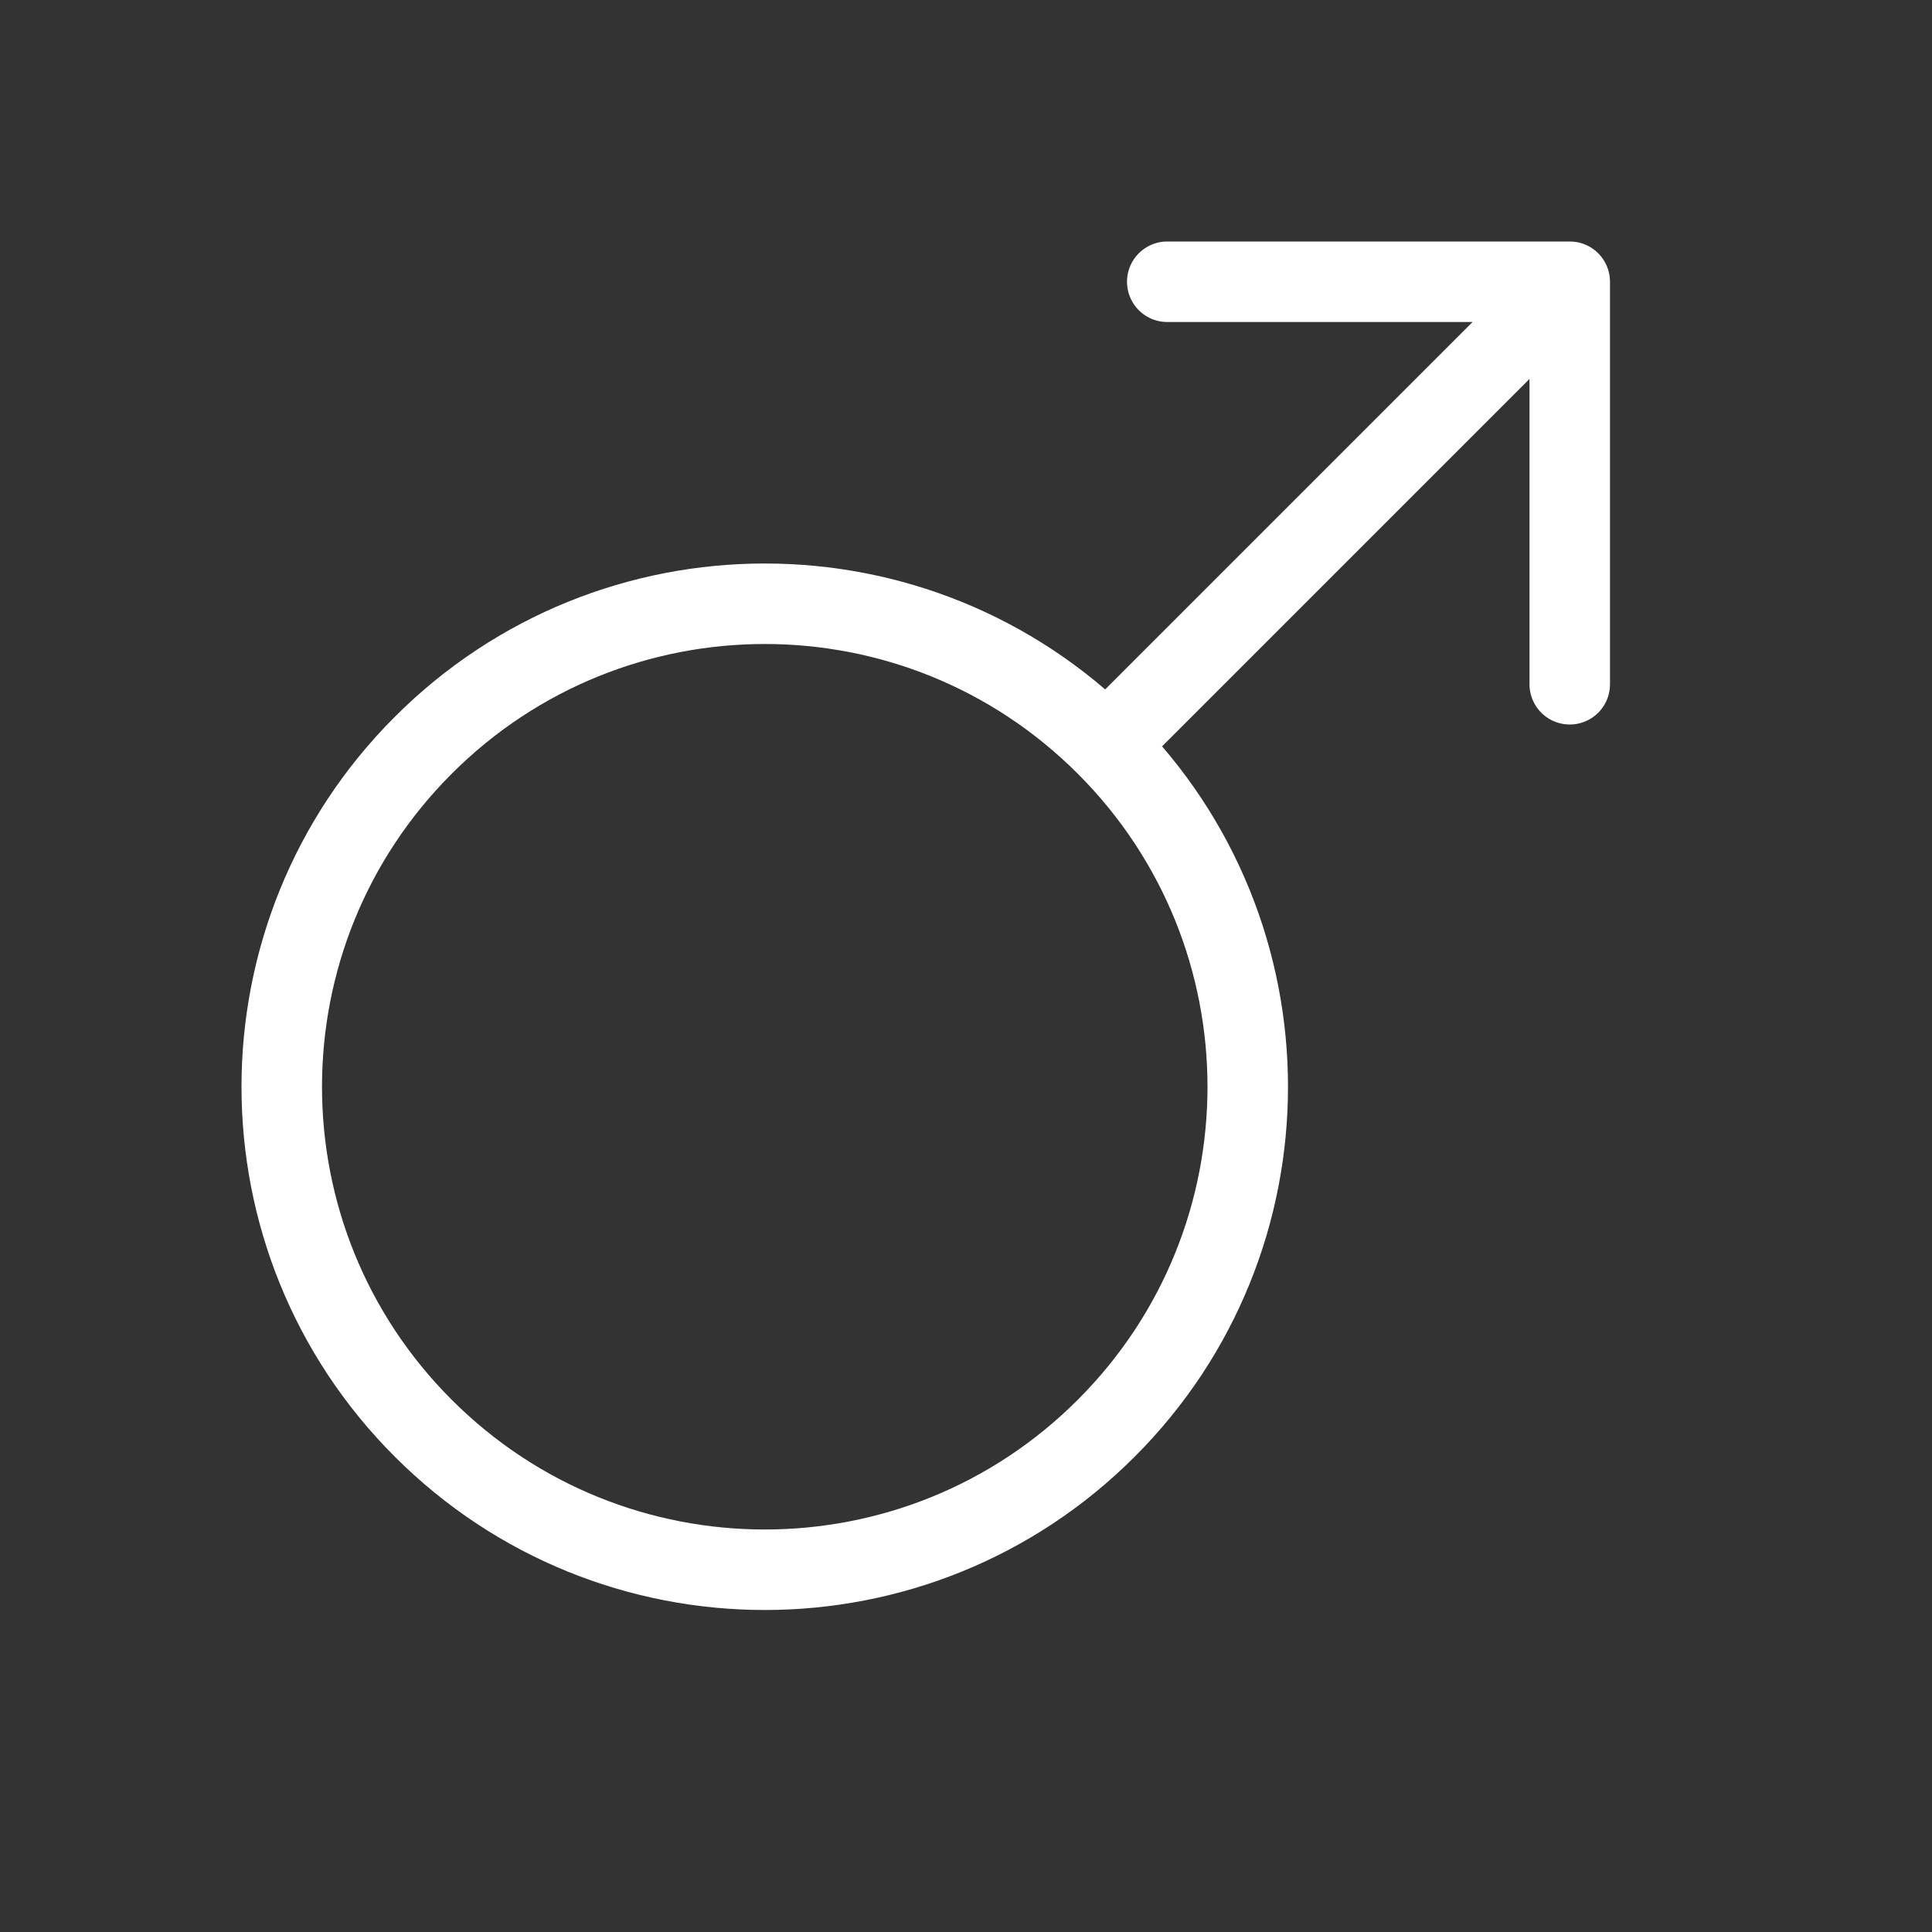 <svg viewBox="0 0 24 24" xmlns="http://www.w3.org/2000/svg" xmlns:xlink="http://www.w3.org/1999/xlink"><rect x="0" y="0" width="24" height="24" fill="#333333" stroke="none"/><title/><g fill="none" fill-rule="evenodd" id="social/gender/male" stroke="none" stroke-linecap="round" stroke-linejoin="round" stroke-width="1"><path d="M5.258,9.258 C7.601,6.914 11.4,6.914 13.742,9.258 C16.086,11.601 16.086,15.4 13.742,17.742 C11.4,20.086 7.601,20.086 5.258,17.742 C2.914,15.4 2.914,11.601 5.258,9.258 Z M13.742,9.258 L19.5,3.5 M14.5,3.5 L19.5,3.5 L19.5,8.5" id="line" stroke="#ffffff"/></g></svg>